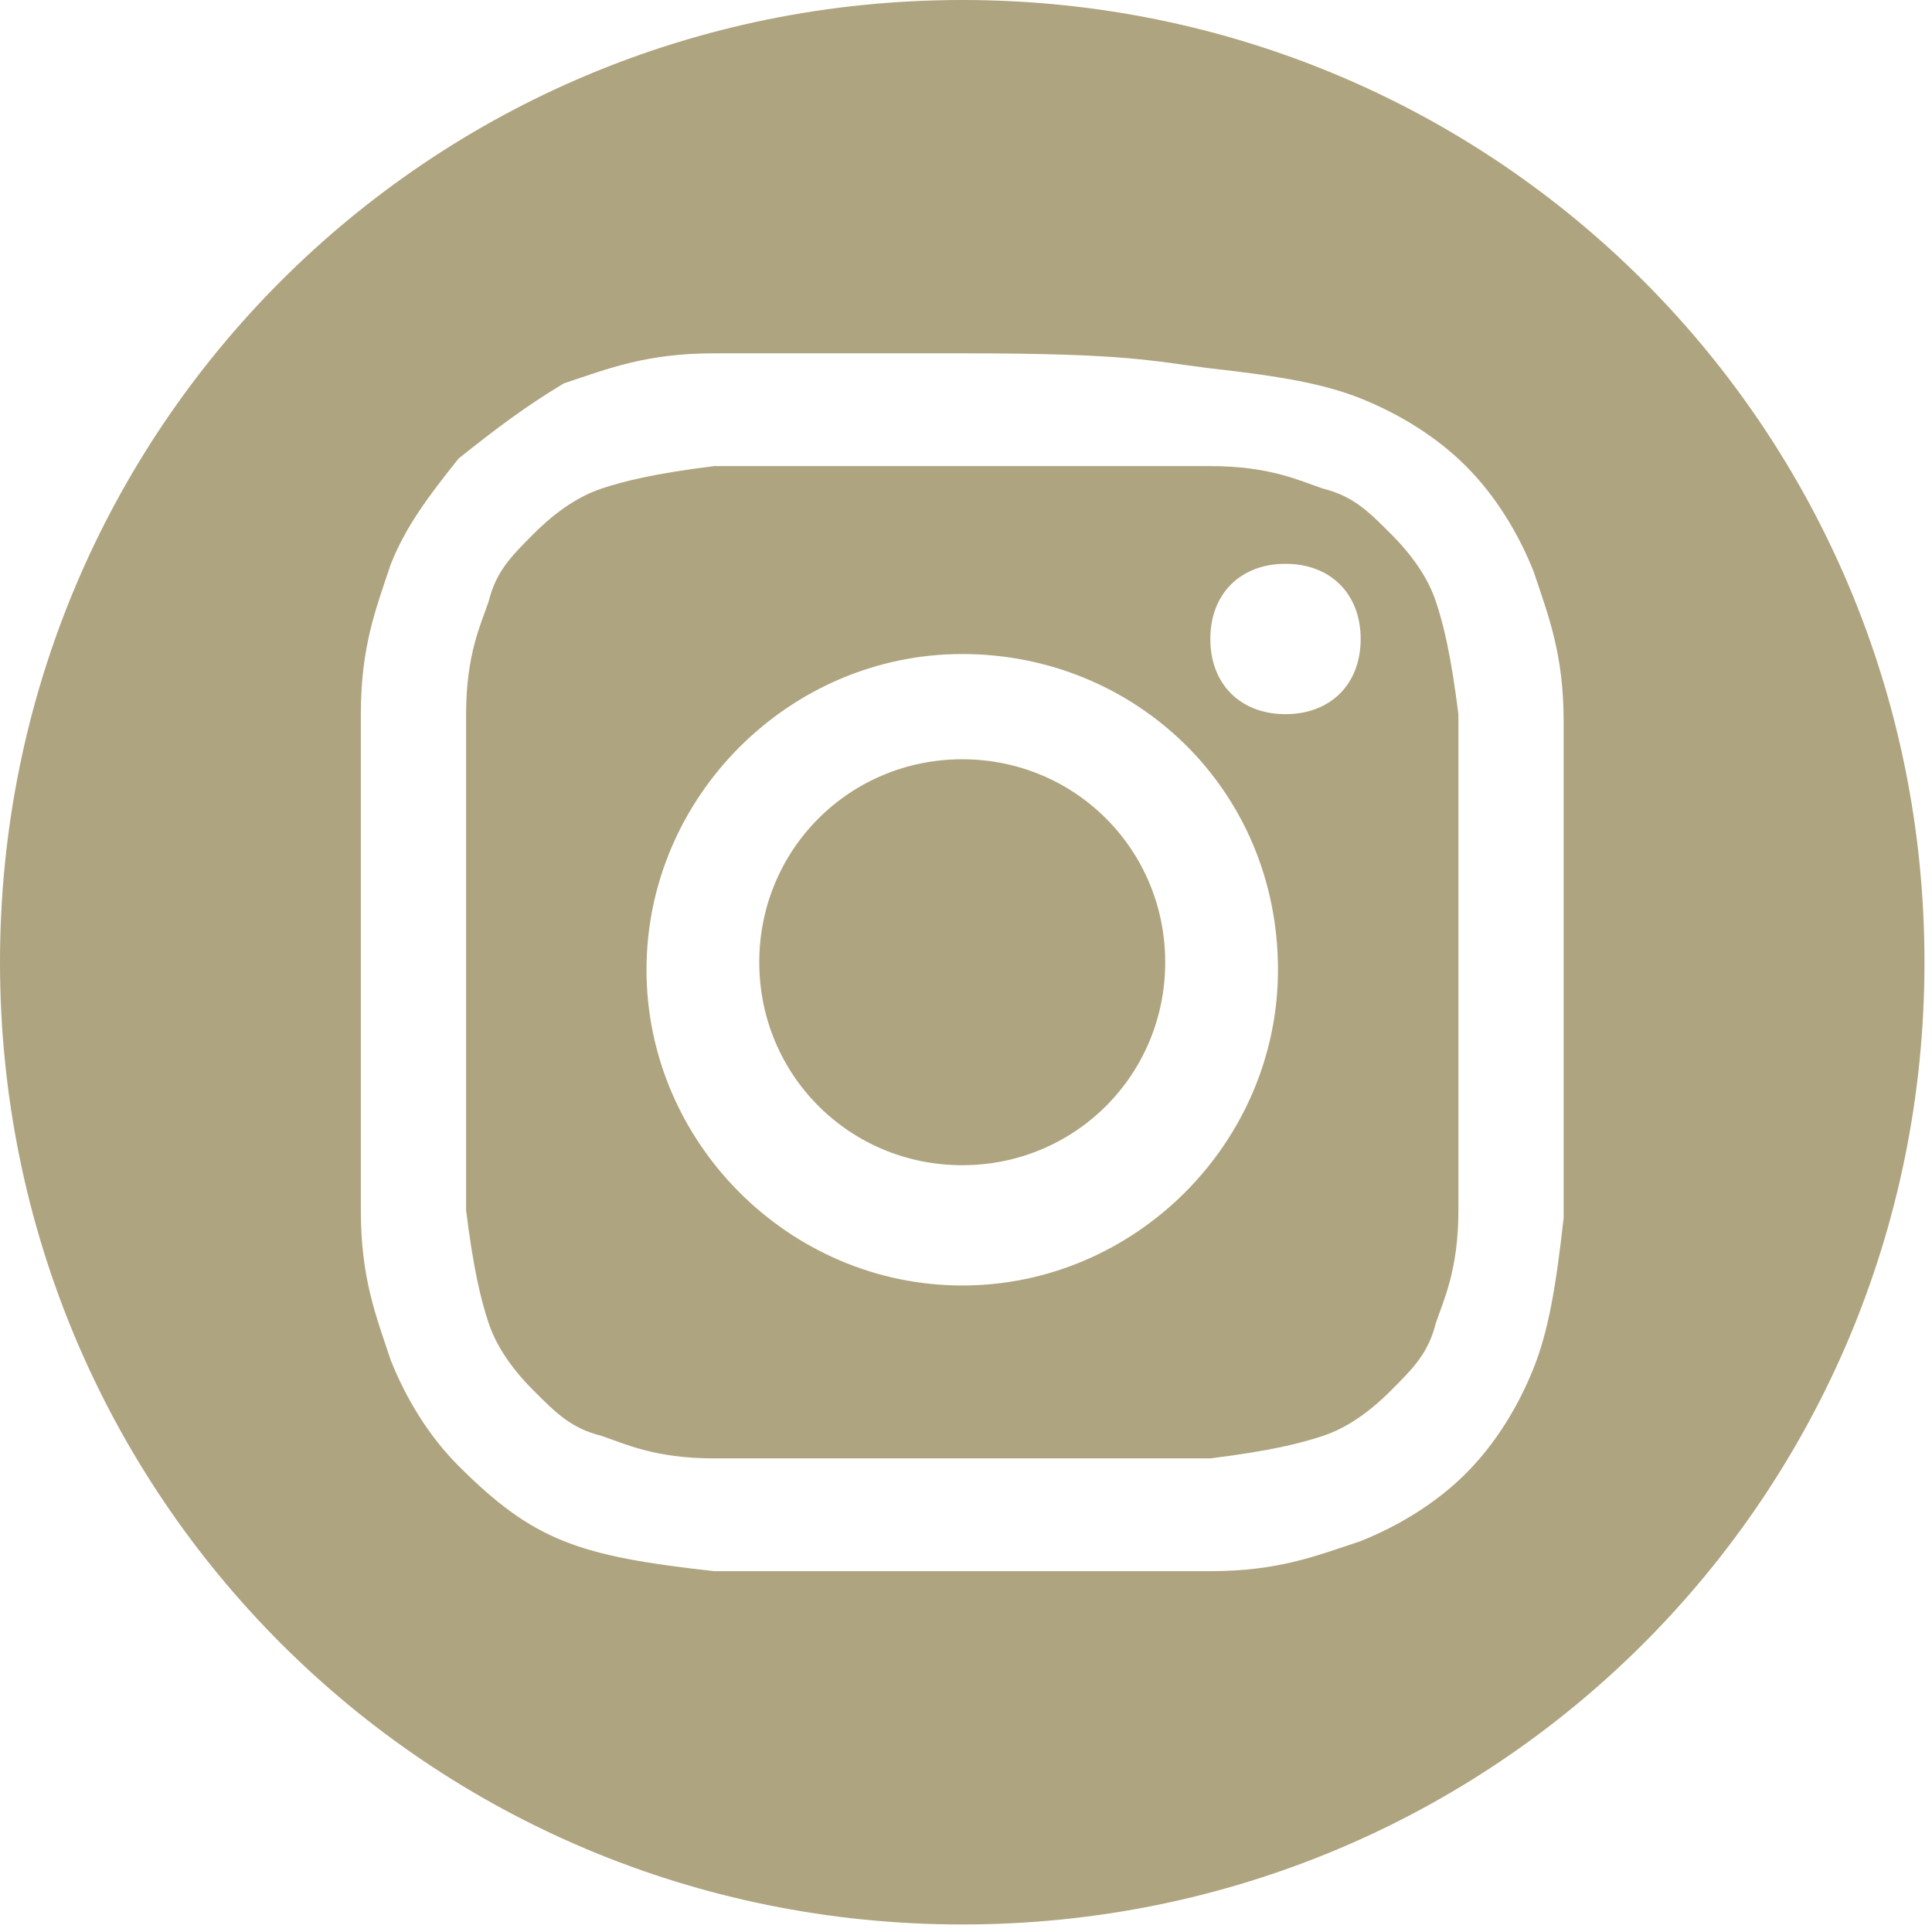 <?xml version="1.0" encoding="utf-8"?>
<!-- Generator: Adobe Illustrator 22.0.1, SVG Export Plug-In . SVG Version: 6.00 Build 0)  -->
<svg version="1.1" id="Layer_1" xmlns="http://www.w3.org/2000/svg" xmlns:xlink="http://www.w3.org/1999/xlink" x="0px" y="0px"
	 viewBox="0 0 25.7 25.7" style="enable-background:new 0 0 25.7 25.7;" xml:space="preserve">
<style type="text/css">
	.st0{fill:#AFA480;}
</style>
<g>
	<path class="st0" d="M18.5,7.1c-0.3-0.3-0.5-0.5-0.9-0.6c-0.3-0.1-0.7-0.3-1.5-0.3c-0.9,0-1.1,0-3.3,0c-2.1,0-2.4,0-3.3,0
		C8.7,6.3,8.3,6.4,8,6.5C7.7,6.6,7.4,6.8,7.1,7.1C6.8,7.4,6.6,7.6,6.5,8C6.4,8.3,6.2,8.7,6.2,9.5c0,0.9,0,1.1,0,3.3
		c0,2.2,0,2.4,0,3.3c0.1,0.8,0.2,1.2,0.3,1.5s0.3,0.6,0.6,0.9C7.4,18.8,7.6,19,8,19.1c0.3,0.1,0.7,0.3,1.5,0.3c0.9,0,1.1,0,3.3,0
		s2.4,0,3.3,0c0.8-0.1,1.2-0.2,1.5-0.3c0.3-0.1,0.6-0.3,0.9-0.6c0.3-0.3,0.5-0.5,0.6-0.9c0.1-0.3,0.3-0.7,0.3-1.5c0-0.9,0-1.1,0-3.3
		c0-2.2,0-2.4,0-3.3c-0.1-0.8-0.2-1.2-0.3-1.5C19,7.7,18.8,7.4,18.5,7.1z M12.8,17.1c-2.3,0-4.2-1.9-4.2-4.2s1.9-4.2,4.2-4.2
		s4.2,1.8,4.2,4.2C17,15.2,15.1,17.1,12.8,17.1z M17.1,9.5c-0.6,0-1-0.4-1-1c0-0.6,0.4-1,1-1c0.6,0,1,0.4,1,1
		C18.1,9.1,17.7,9.5,17.1,9.5z"/>
	<path class="st0" d="M12.8,10.1c-1.5,0-2.7,1.2-2.7,2.7s1.2,2.7,2.7,2.7s2.7-1.2,2.7-2.7S14.3,10.1,12.8,10.1z"/>
	<path class="st0" d="M12.8,0C5.7,0,0,5.7,0,12.8c0,7.1,5.7,12.8,12.8,12.8c7.1,0,12.8-5.7,12.8-12.8C25.6,5.7,19.9,0,12.8,0z
		 M20.8,12.9c0,2.2,0,2.4,0,3.3c-0.1,0.9-0.2,1.5-0.4,2c-0.2,0.5-0.5,1-0.9,1.4c-0.4,0.4-0.9,0.7-1.4,0.9c-0.6,0.2-1.1,0.4-2,0.4
		c-0.8,0-1.1,0-3.3,0s-2.4,0-3.3,0c-0.9-0.1-1.5-0.2-2-0.4c-0.5-0.2-0.9-0.5-1.4-1c-0.4-0.4-0.7-0.9-0.9-1.4c-0.2-0.6-0.4-1.1-0.4-2
		c0-0.8,0-1.1,0-3.3c0-2.2,0-2.4,0-3.3c0-0.9,0.2-1.4,0.4-2C5.4,7,5.7,6.6,6.1,6.1c0.5-0.4,0.9-0.7,1.4-1c0.6-0.2,1.1-0.4,2-0.4
		c0.8,0,1.1,0,3.3,0s2.5,0.1,3.3,0.2c0.9,0.1,1.5,0.2,2,0.4c0.5,0.2,1,0.5,1.4,0.9c0.4,0.4,0.7,0.9,0.9,1.4c0.2,0.6,0.4,1.1,0.4,2
		C20.8,10.4,20.8,10.7,20.8,12.9z"/>
</g>
</svg>

